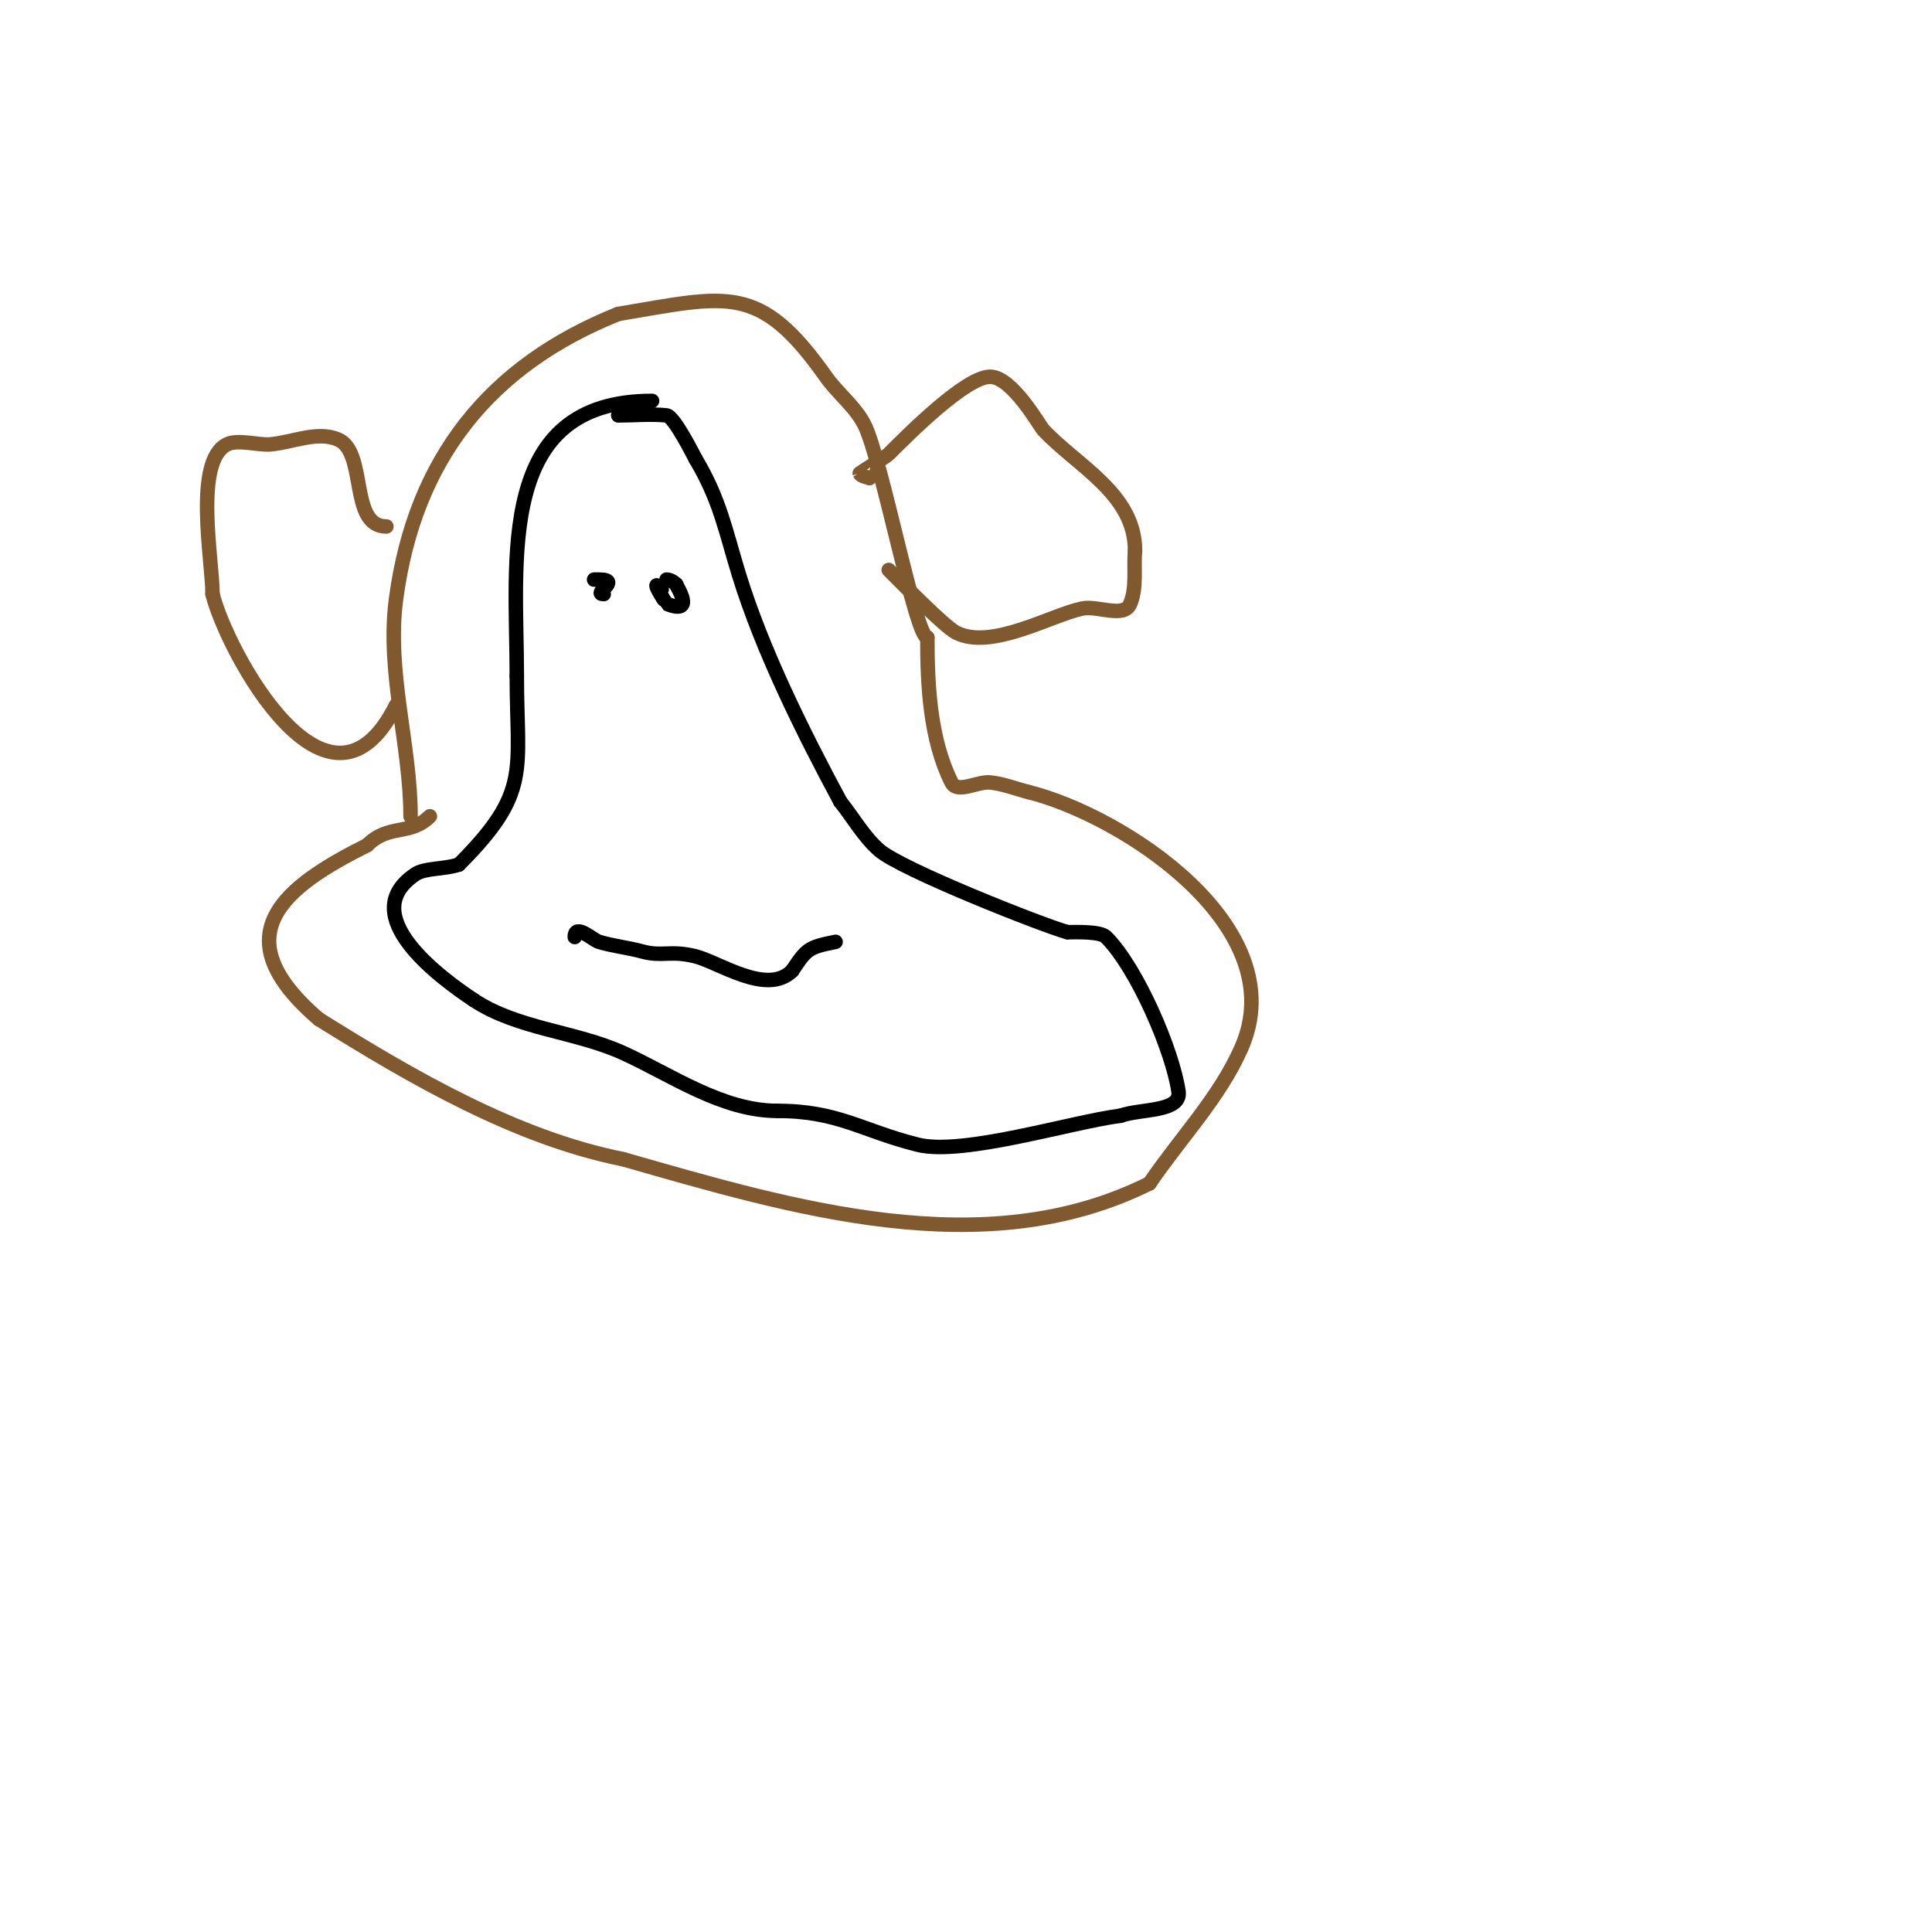 <svg viewBox='0 0 400 400' version='1.1' xmlns='http://www.w3.org/2000/svg' xmlns:xlink='http://www.w3.org/1999/xlink'><g fill='none' stroke='#81592f' stroke-width='3' stroke-linecap='round' stroke-linejoin='round'><path d='M85,169c0,-14.817 -5.017,-29.87 -3,-45c3.873,-29.049 19.481,-48.392 46,-59'/><path d='M128,65c22.67,-3.778 29.213,-6.532 43,13c2.462,3.487 6.091,6.182 8,10c3.537,7.074 10.562,44 13,44'/><path d='M192,132c0,9.809 0.516,21.032 5,30c1.193,2.385 5.347,-0.265 8,0c2.735,0.274 5.333,1.333 8,2'/><path d='M213,164c19.374,4.844 55.095,27.89 44,53c-4.559,10.317 -12.667,18.667 -19,28'/><path d='M238,245c-34.181,17.091 -74.013,4.996 -109,-5'/><path d='M129,240c-22.192,-4.438 -43.639,-16.9 -63,-29'/><path d='M66,211c-20.339,-17.434 -7.047,-27.477 10,-36'/><path d='M76,175c4.522,-4.522 8.874,-1.874 13,-6'/></g>
<g fill='none' stroke='#000000' stroke-width='3' stroke-linecap='round' stroke-linejoin='round'><path d='M135,83c-32.454,0 -28,32.677 -28,57'/><path d='M107,140c0,19.702 3.032,23.968 -12,39'/><path d='M95,179c-3.061,1.02 -6.969,0.646 -9,2c-12.659,8.439 5.262,21.508 12,26'/><path d='M98,207c9.099,6.066 21.117,6.508 31,11c9.967,4.531 20.456,12 32,12'/><path d='M161,230c12.543,0 17.459,4.115 29,7c9.339,2.335 31.951,-4.744 42,-6'/><path d='M232,231c4.072,-1.481 12.613,-0.71 12,-5c-1.195,-8.367 -8.543,-25.543 -15,-32c-1.196,-1.196 -6.115,-1 -8,-1'/><path d='M221,193c-4.989,-1.361 -34.436,-12.973 -39,-17c-3.201,-2.824 -5.333,-6.667 -8,-10'/><path d='M174,166c-7.723,-14.342 -16.182,-31.342 -21,-47c-2.796,-9.086 -3.924,-15.54 -9,-24'/><path d='M144,95c-0.194,-0.323 -4.406,-8.841 -6,-9c-3.317,-0.332 -6.667,0 -10,0'/><path d='M125,123c-2.546,0 3.931,-3 -1,-3c-0.333,0 -0.667,0 -1,0'/><path d='M137,122c-2.93,-2.93 0.965,2.986 1,3c6.194,2.477 2,-3.709 2,-4'/><path d='M140,121c-0.527,-0.527 -1.255,-1 -2,-1'/><path d='M119,194c0,-2.956 3.783,0.635 5,1c2.944,0.883 6.035,1.191 9,2c4.126,1.125 5.791,-0.302 11,1c4.789,1.197 14.796,8.204 20,3'/><path d='M164,201c3.032,-4.547 3.338,-4.868 9,-6'/></g>
<g fill='none' stroke='#81592f' stroke-width='3' stroke-linecap='round' stroke-linejoin='round'><path d='M80,109c-7.749,0 -3.95,-15.407 -10,-18c-4.3,-1.843 -9.341,0.576 -14,1c-2.495,0.227 -6.772,-1.114 -9,0c-6.956,3.478 -3,24.003 -3,31'/><path d='M44,123c2.978,11.91 24.018,50.965 38,23'/><path d='M180,99c-0.667,-0.333 -1.667,-0.333 -2,-1c-0.026,-0.052 5.413,-3.413 6,-4c4.286,-4.286 15.972,-16 21,-16c4.568,0 10.302,10.256 11,11c7.09,7.563 19,13.252 19,25'/><path d='M235,114c-0.333,3.667 0.416,7.601 -1,11c-1.288,3.092 -6.724,0.298 -10,1c-6.444,1.381 -18.74,8.63 -26,5c-2.391,-1.196 -11.077,-10.077 -14,-13'/></g>
</svg>